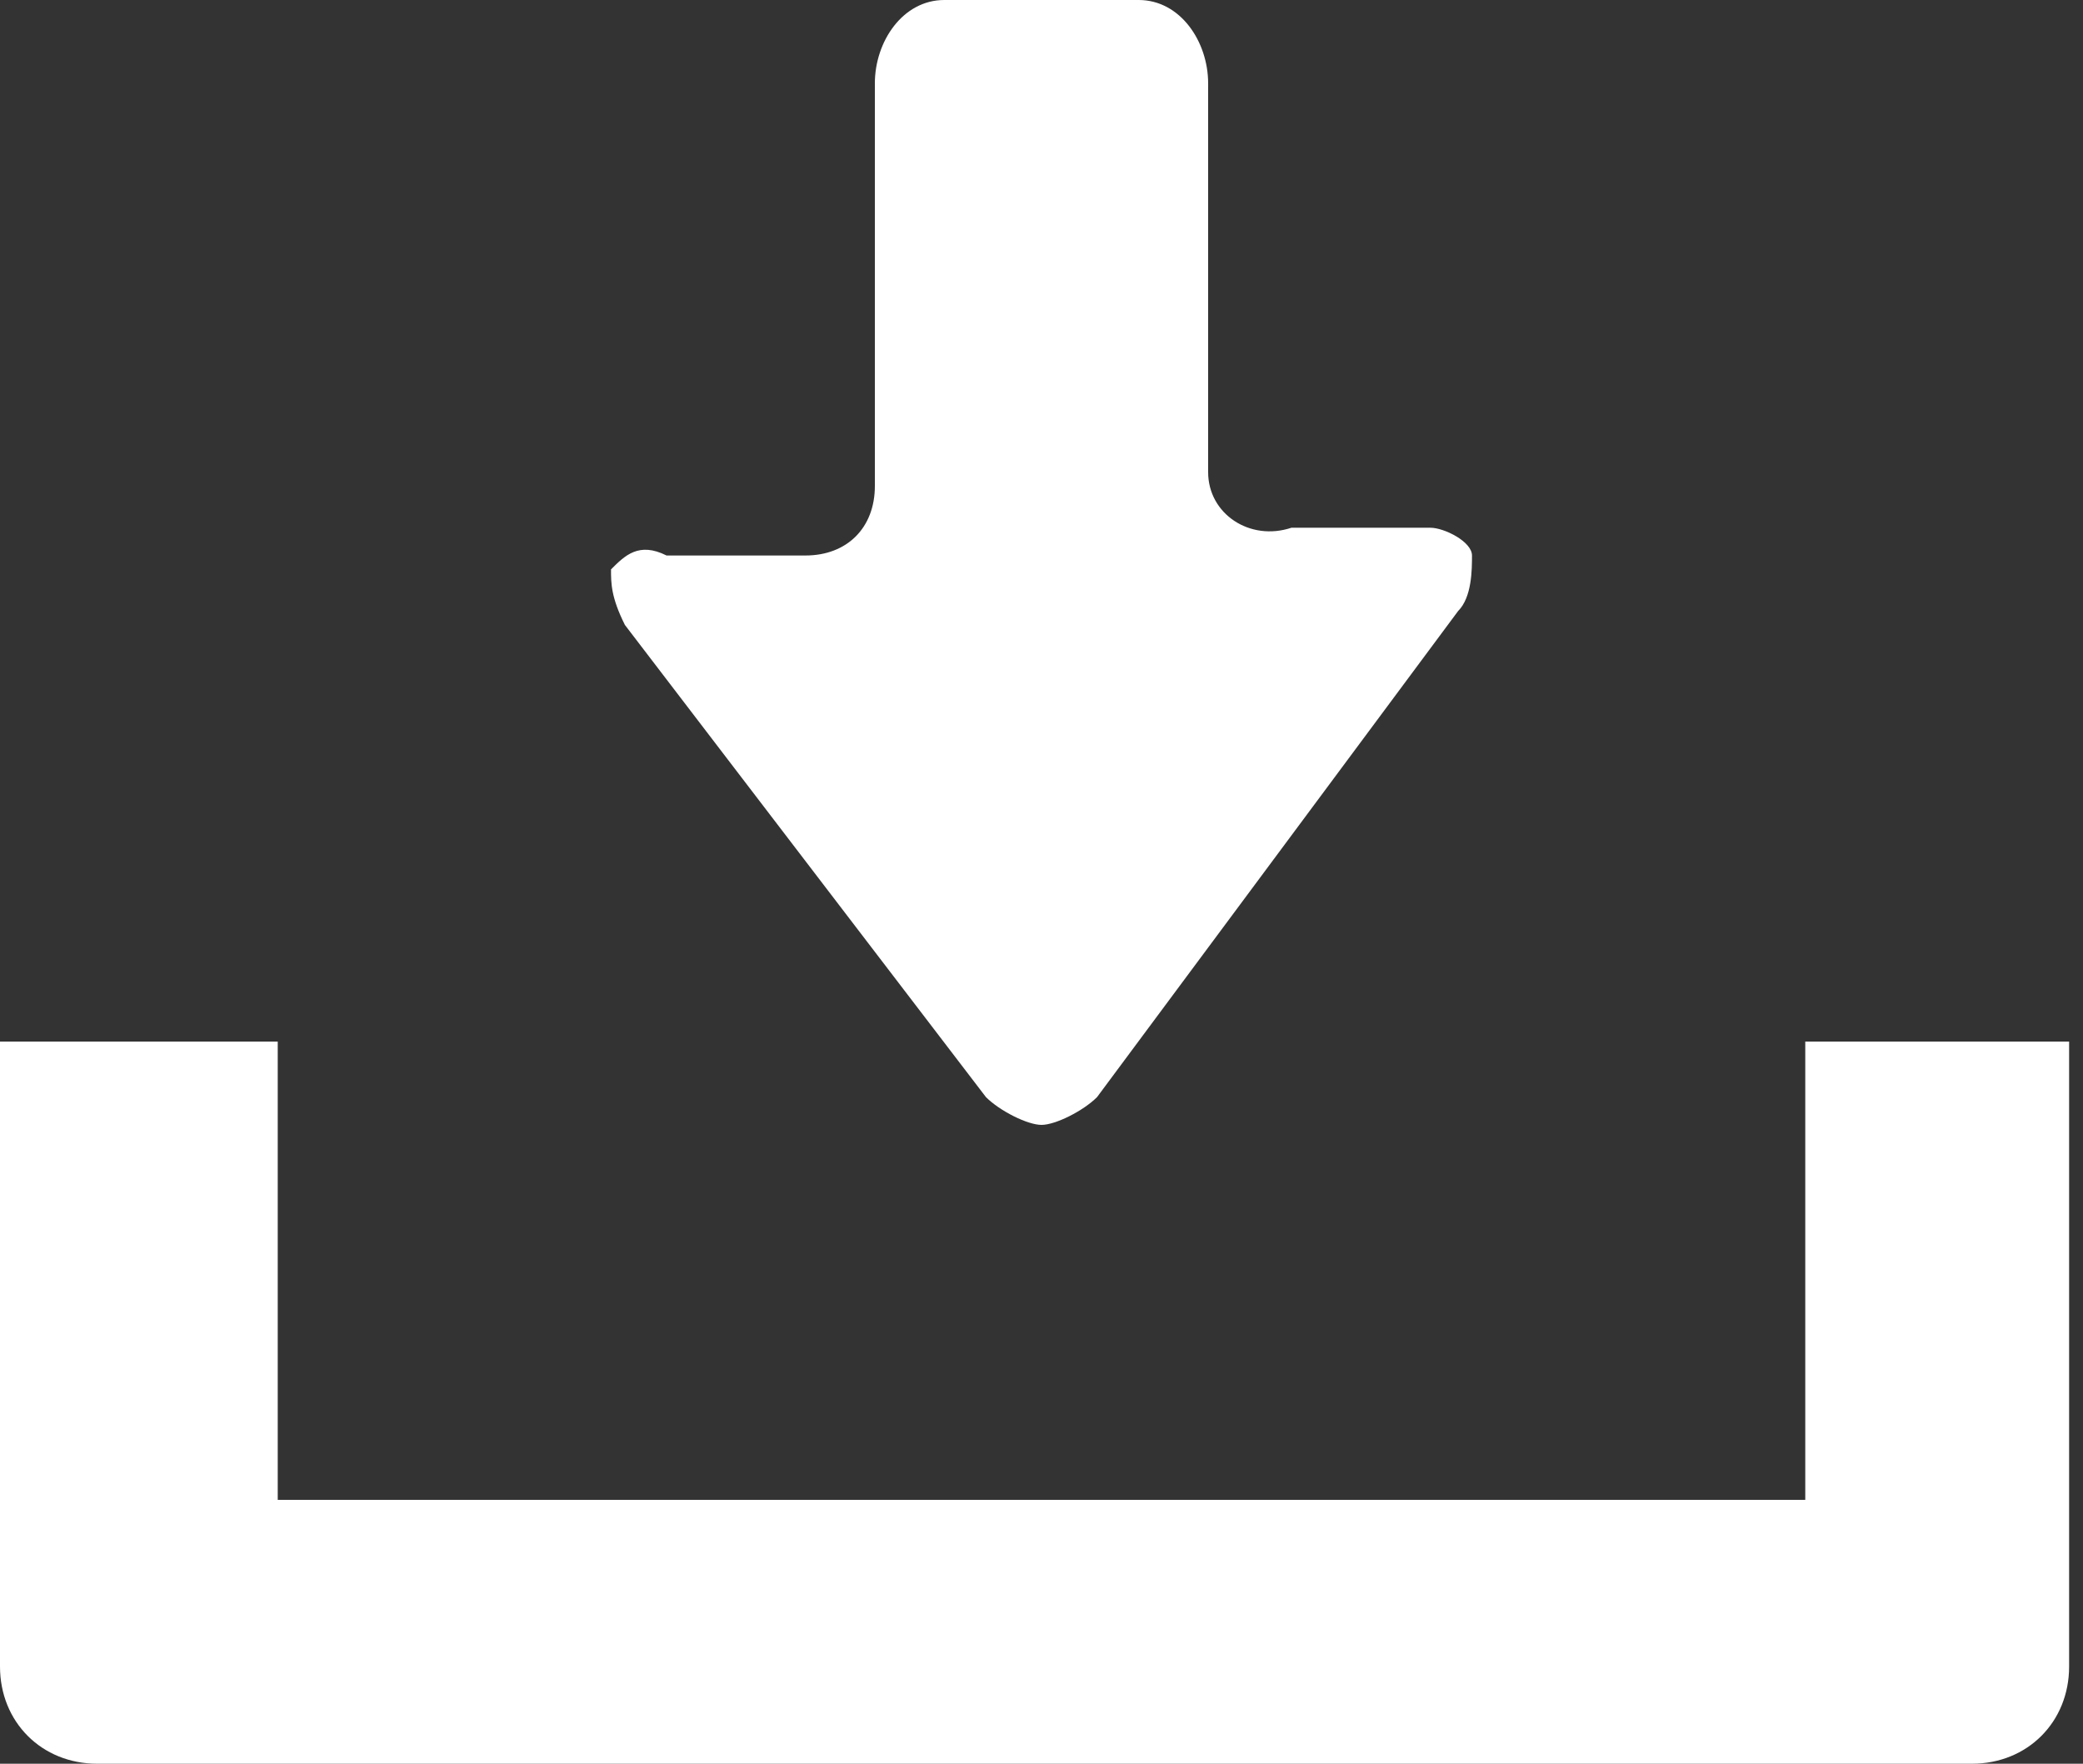 <svg id="_x32_" xmlns="http://www.w3.org/2000/svg" viewBox="0 0 15 12.7"><rect x="0" y="0" width="15" height="12.7" fill="#333333" stroke="none"/><style>.st0{fill:#fff}</style><path class="st0" d="M7.1 7.9c.1.1.3.2.4.2s.3-.1.4-.2l2.6-3.5c.1-.1.1-.3.1-.4s-.2-.2-.3-.2h-1c-.3.1-.6-.1-.6-.4V.6c0-.3-.2-.6-.5-.6H6.8c-.3 0-.5.3-.5.6v2.9c0 .3-.2.5-.5.5h-1c-.2-.1-.3 0-.4.1 0 .1 0 .2.1.4l2.6 3.4z"/><path class="st0" d="M13 7.5v3.3H2V7.5H0V12c0 .4.3.7.7.7h13.5c.4 0 .7-.3.7-.7V7.5H13z"/></svg>